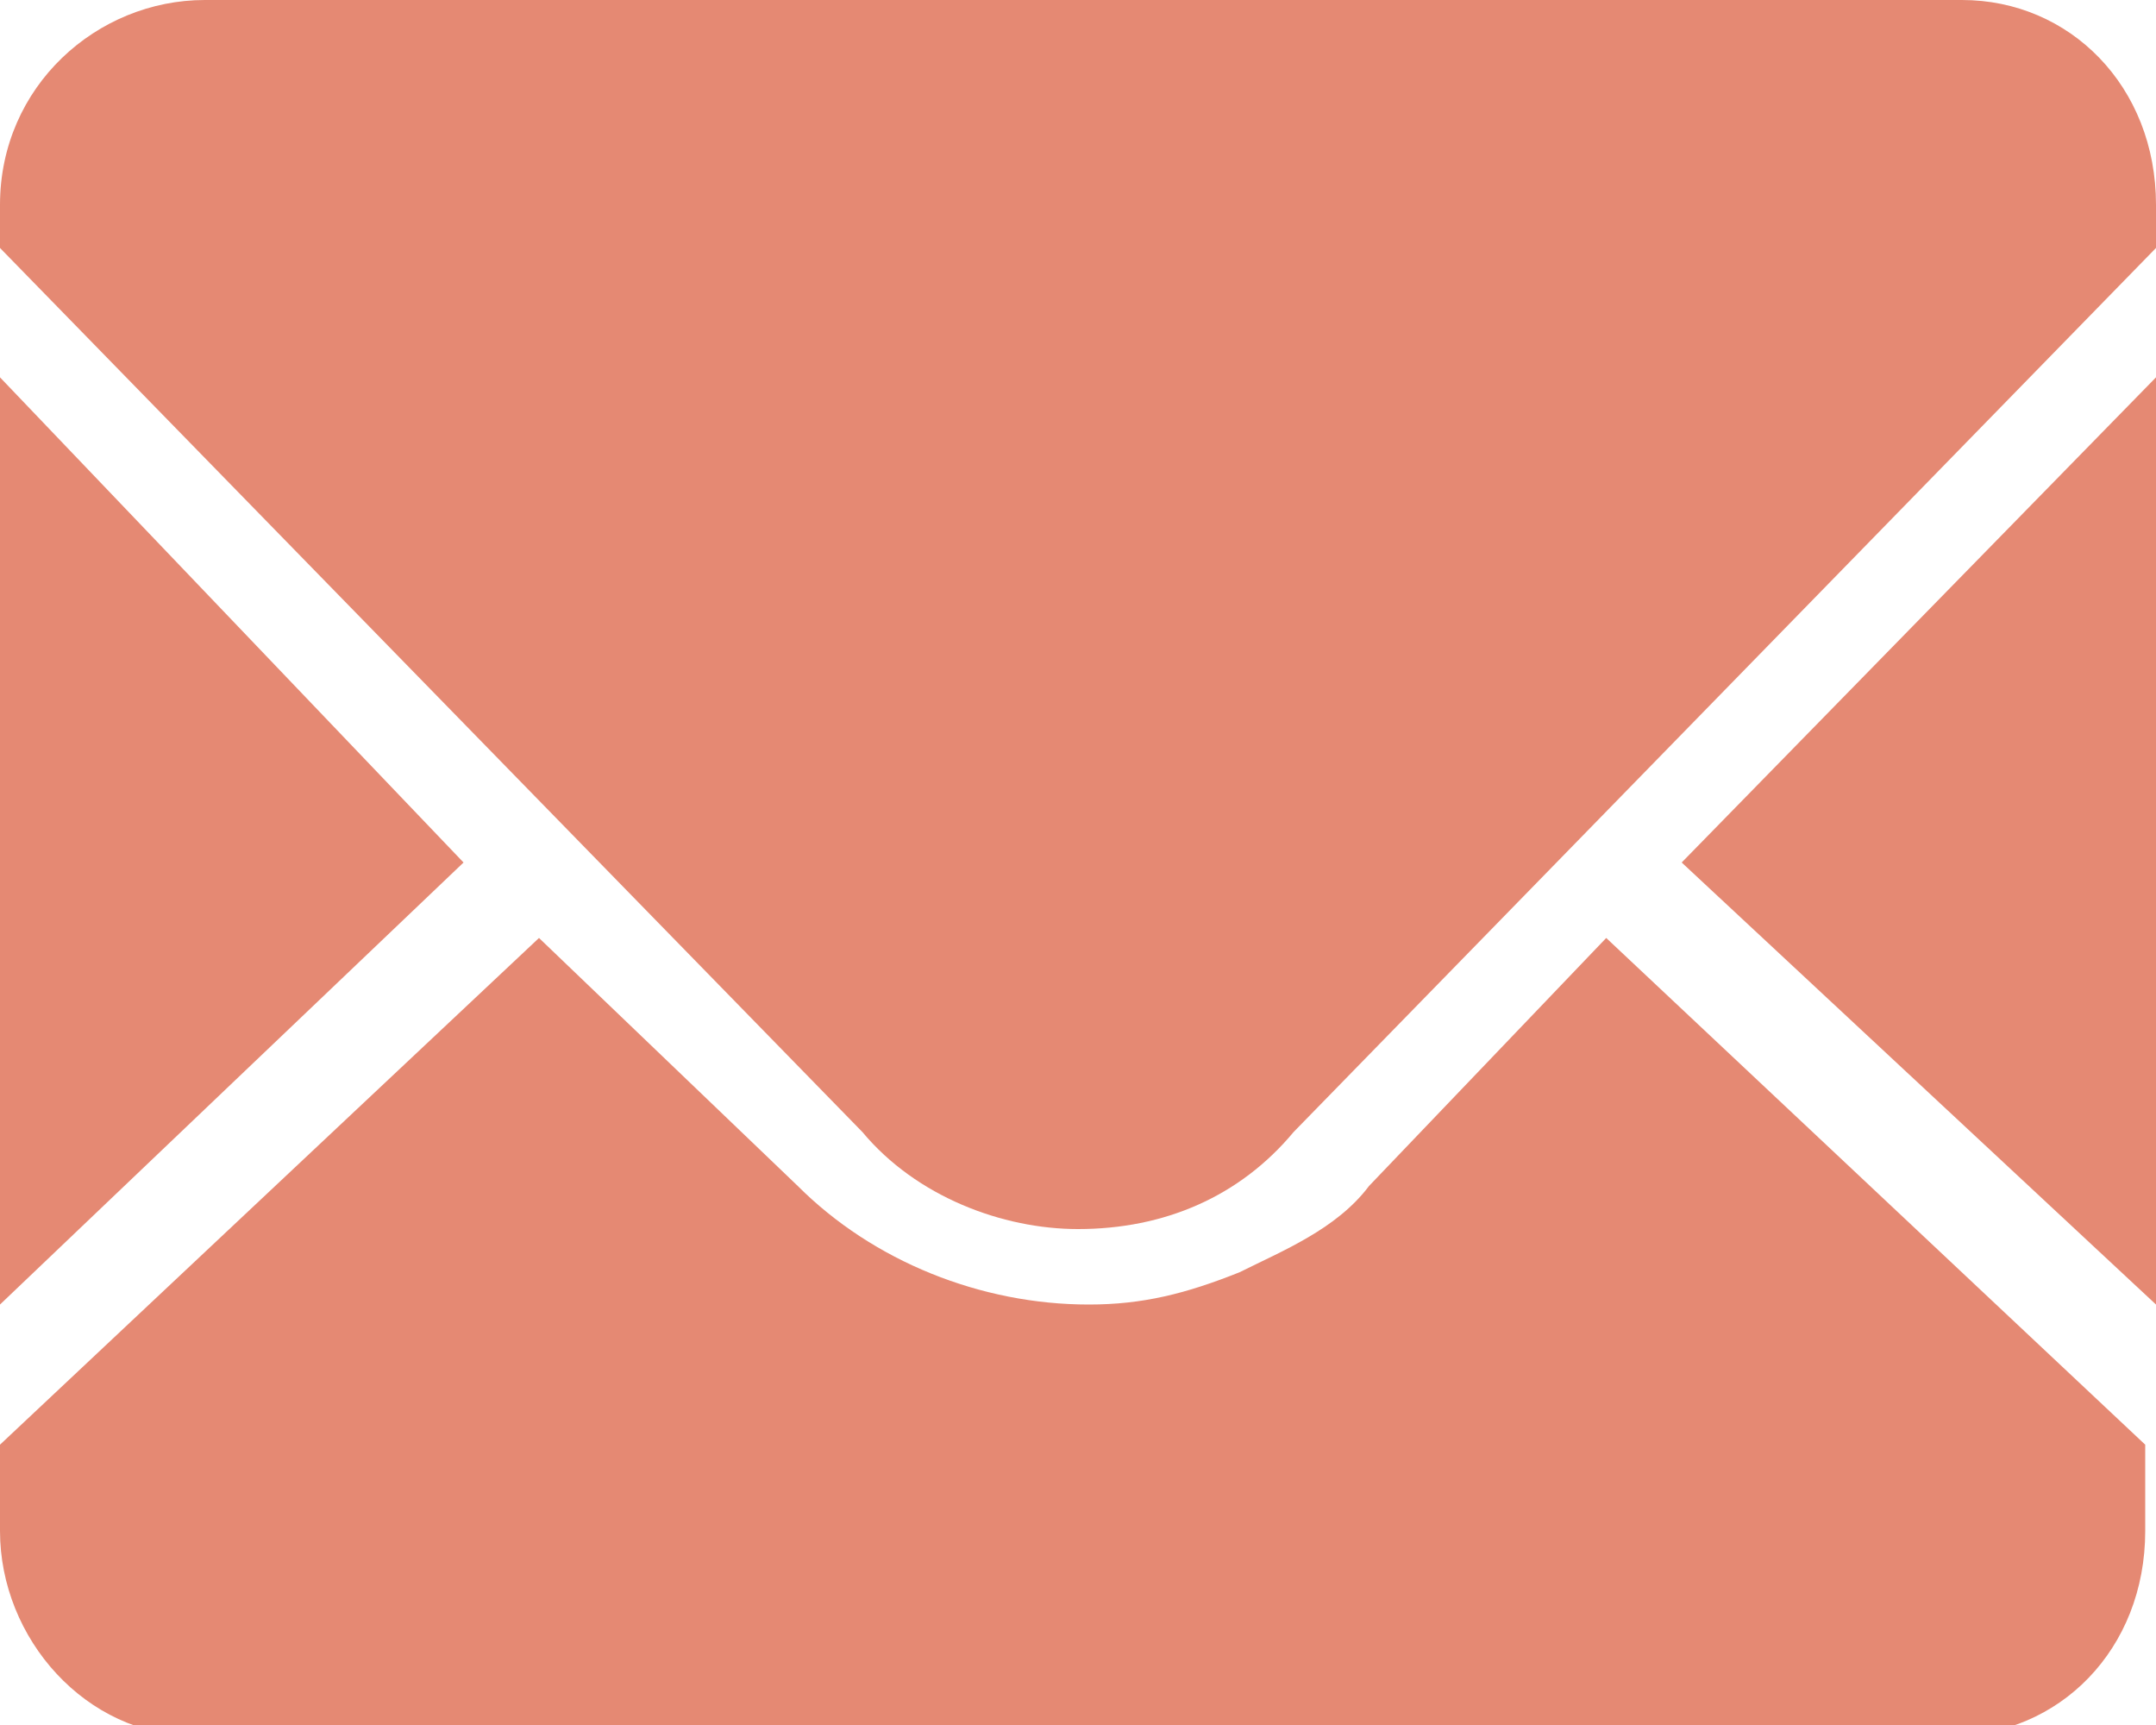 <?xml version="1.0" encoding="utf-8"?>
<!-- Generator: Adobe Illustrator 26.0.0, SVG Export Plug-In . SVG Version: 6.00 Build 0)  -->
<svg version="1.1" id="图层_1" xmlns="http://www.w3.org/2000/svg" xmlns:xlink="http://www.w3.org/1999/xlink" x="0px" y="0px"
	 viewBox="0 0 20 16" style="enable-background:new 0 0 20 16;" xml:space="preserve">
<style type="text/css">
	.st0{fill:#E58973;}
</style>
<path class="st0" d="M20,12.1V3.5L15.6,8L20,12.1L20,12.1z M12.7,11c-0.3,0.4-0.8,0.6-1.2,0.8c-0.5,0.2-0.9,0.3-1.4,0.3
	c-1,0-2-0.4-2.7-1.1L5,8.7l-5,4.7v0.8c0,1,0.8,1.9,1.8,1.9h16.3c1,0,1.8-0.8,1.8-1.9v-0.8l-5-4.7L12.7,11"/>
<path class="st0" d="M18.2,0H1.9C0.9,0,0,0.8,0,1.9v0.4l8,8.2c0.5,0.6,1.3,0.9,2,0.9c0.8,0,1.5-0.3,2-0.9l8-8.2V1.9
	C20,0.8,19.2,0,18.2,0z M0,3.5v8.6L4.3,8L0,3.5z"/>
</svg>
